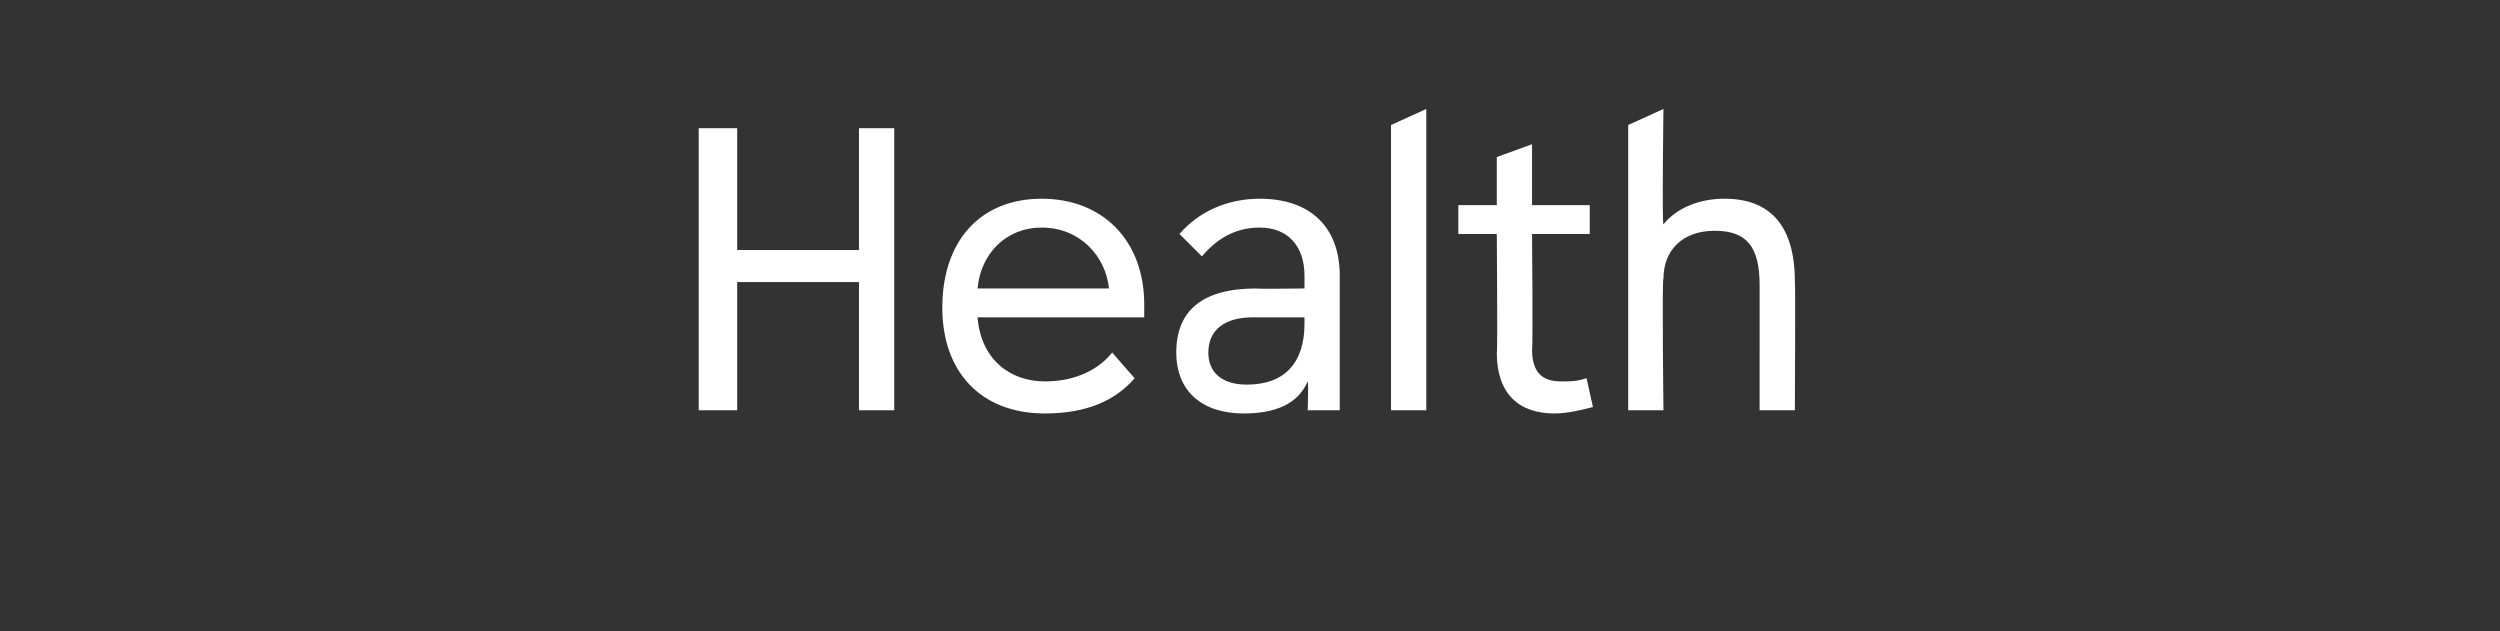 <?xml version="1.0" standalone="no"?><!DOCTYPE svg PUBLIC "-//W3C//DTD SVG 1.1//EN" "http://www.w3.org/Graphics/SVG/1.1/DTD/svg11.dtd"><svg xmlns="http://www.w3.org/2000/svg" version="1.1" width="78px" height="19.7px" viewBox="0 -4 78 19.7" style="top:-4px"><rect x="0" y="-4" width="78" height="19.7" fill="#333333" stroke="none"/><desc>Health</desc><defs/><g id="Polygon162108"><path d="m26.8 0h1.1v8.8h-1.1v-4H23v4h-1.2V0h1.2v3.8h3.8V0zm8.9 5.9h-5.2c.1 1.3 1 2 2.1 2c1 0 1.7-.4 2.1-.9l.7.8c-.6.7-1.5 1.1-2.8 1.1c-2 0-3.2-1.3-3.2-3.3c0-2.1 1.2-3.4 3.1-3.4c1.9 0 3.2 1.3 3.2 3.3v.4zM30.5 5h4.1c-.1-1-.9-1.9-2.1-1.9c-1.1 0-1.9.8-2 1.9zm8.8-2.8c1.6 0 2.5.9 2.5 2.4v4.2h-1s.03-.87 0-.9c-.3.7-1 1-2 1c-1.3 0-2.1-.7-2.1-1.9c0-1.3.8-2 2.5-2c-.04.02 1.5 0 1.5 0v-.4c0-.9-.5-1.5-1.4-1.5c-.7 0-1.3.3-1.8.9l-.7-.7c.6-.7 1.5-1.1 2.5-1.1zm1.4 3.9v-.2h-1.6c-.9 0-1.4.4-1.4 1.1c0 .6.4 1 1.2 1c1.2 0 1.8-.7 1.8-1.9zm2.7 2.7V-.1l1.1-.5v9.4h-1.1zm6.3-.1c-.4.1-.8.2-1.2.2c-1.1 0-1.8-.6-1.8-1.9c.03.02 0-3.7 0-3.7h-1.2v-.9h1.2V.9l1.1-.4v1.9h1.8v.9h-1.8s.03 3.6 0 3.6c0 .7.3 1 .9 1c.3 0 .5 0 .8-.1l.2.9zM56 4.8c.02-.05 0 4 0 4h-1.1V4.9c0-1.2-.4-1.7-1.4-1.7c-1 0-1.6.6-1.6 1.5c-.05-.01 0 4.1 0 4.1h-1.1V-.1l1.1-.5s-.05 3.59 0 3.6c.4-.5 1.1-.8 1.9-.8c1.4 0 2.2.8 2.2 2.6z" stroke="none" fill="#fff"/></g></svg>